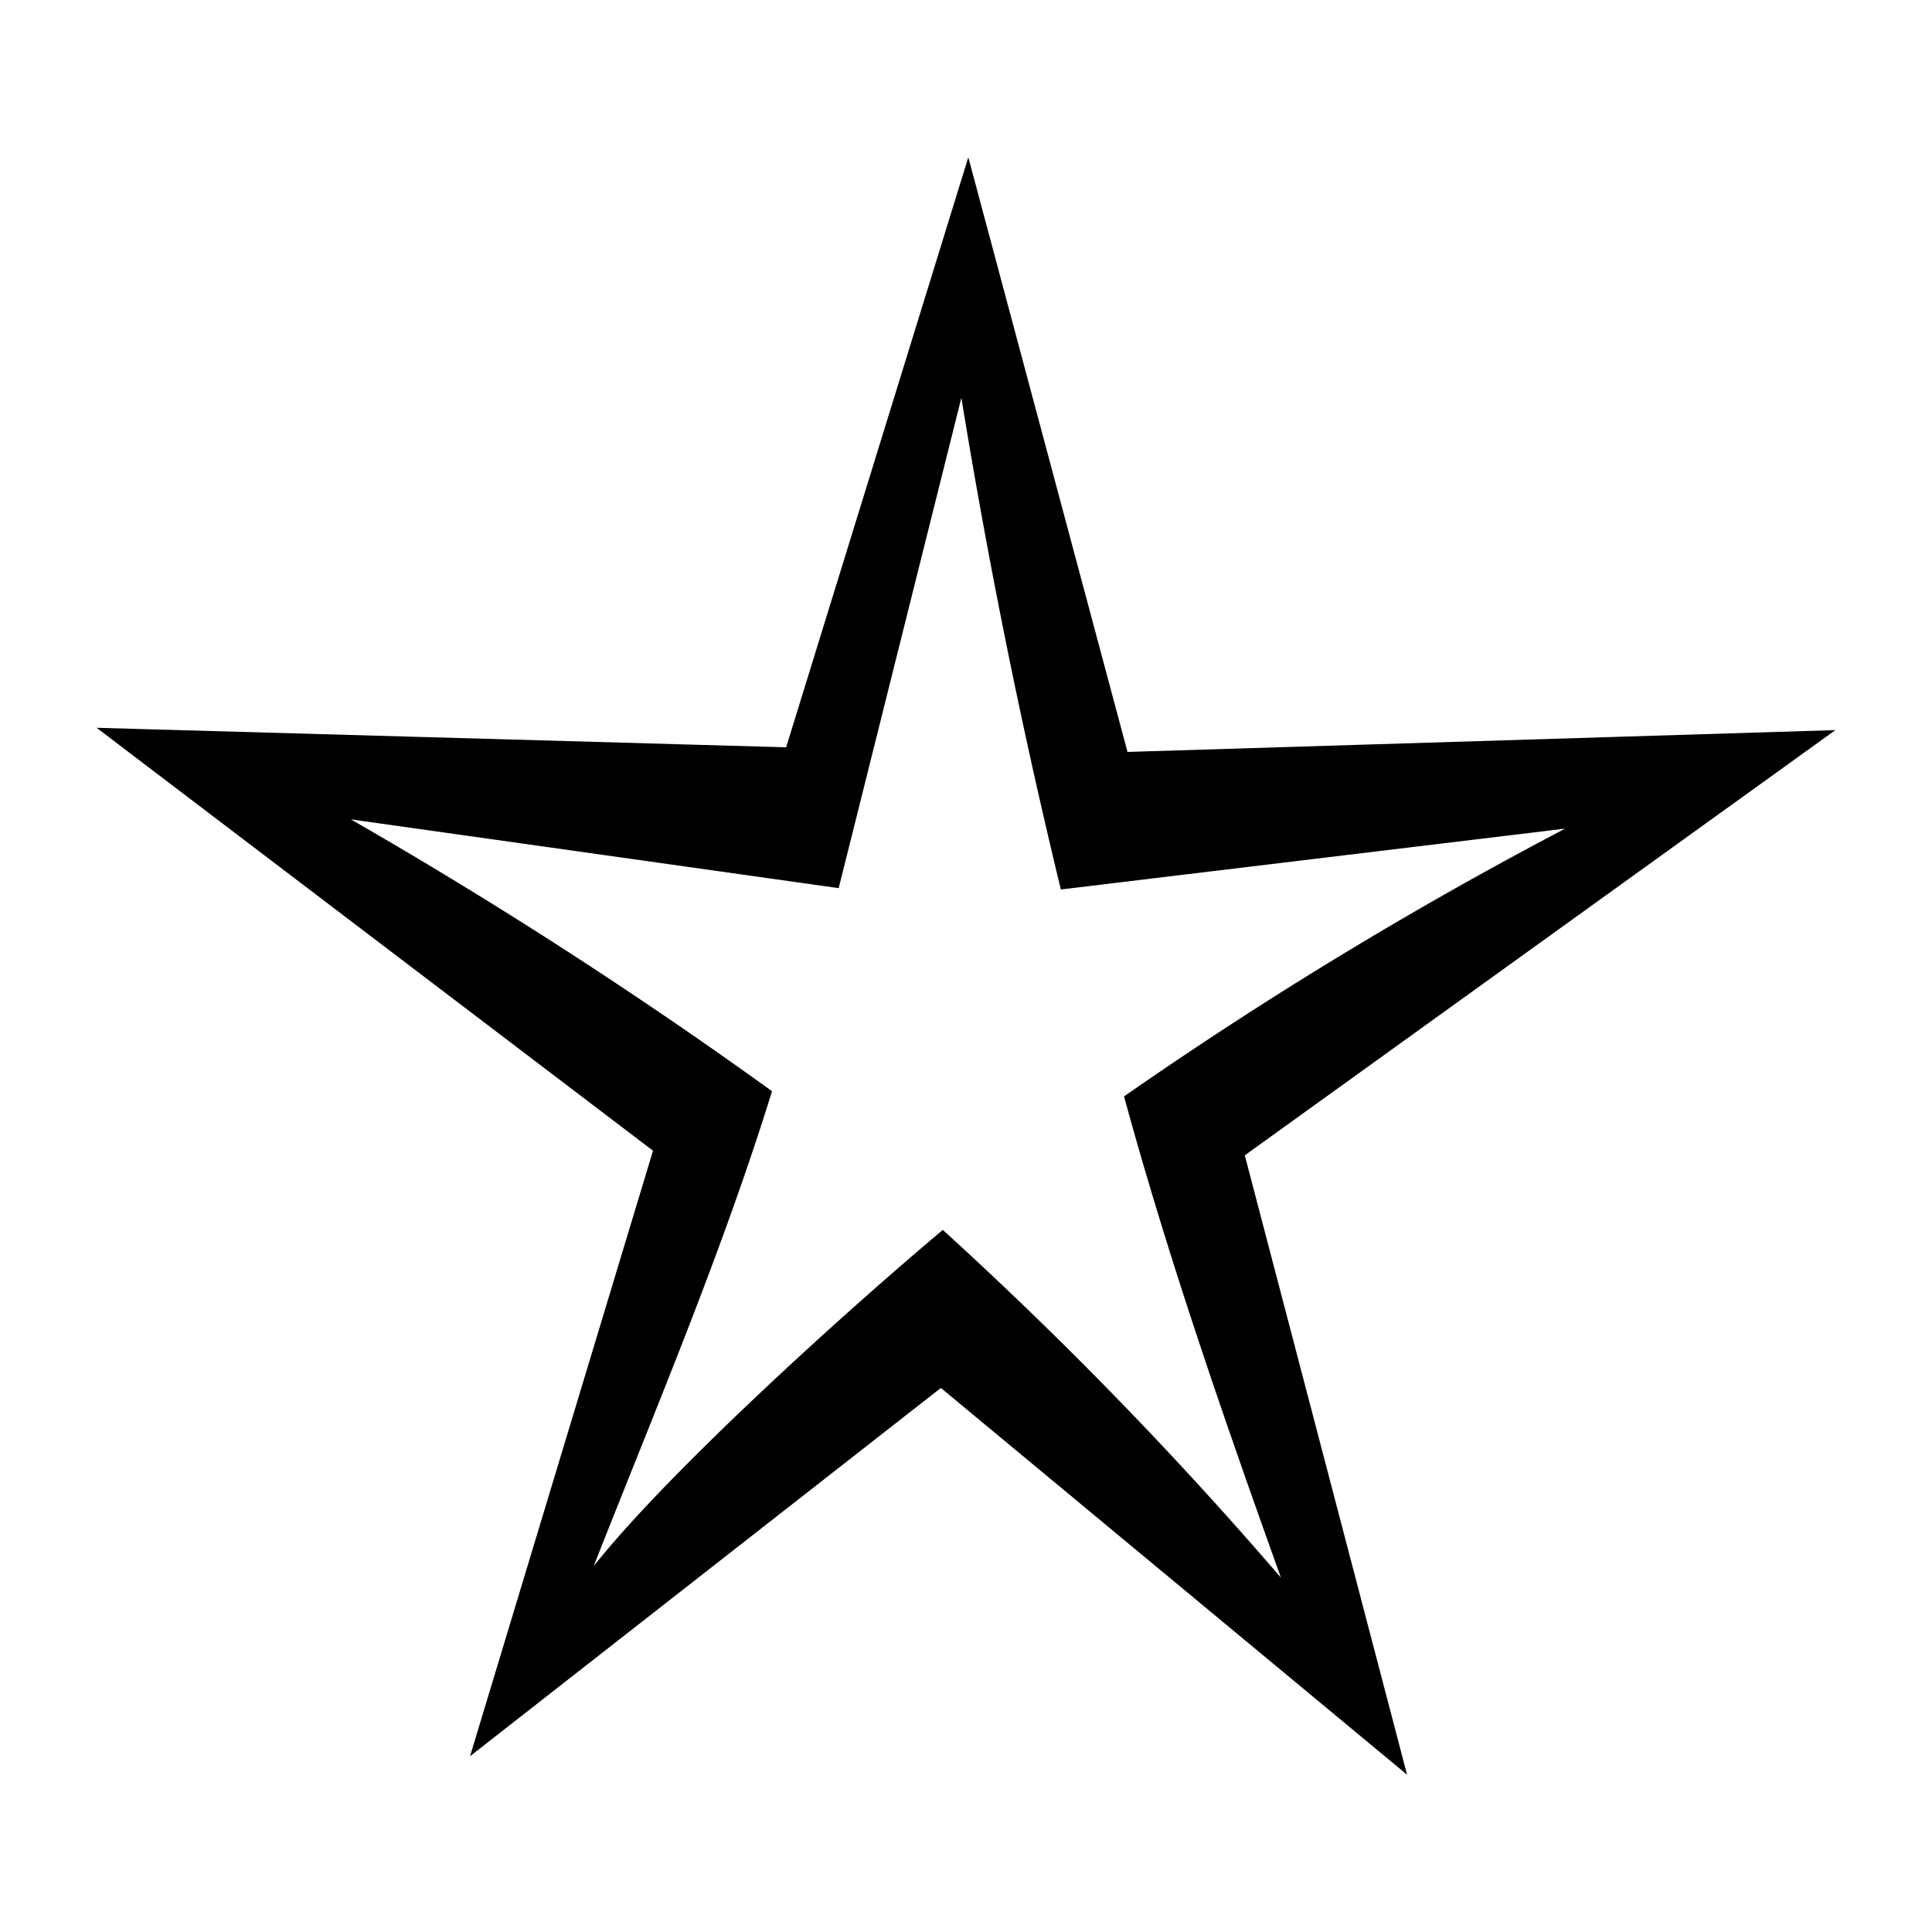 <svg xmlns="http://www.w3.org/2000/svg" viewBox="0 0 1000 1000"><path d="m950 377.9-366.4 11.3-82.4-307.8-94.3 305.4L50 376.7l288 218.9L243.3 909 487 718.4l241.3 200.2-84-320.6zM663 816.6a2050 2050 0 0 0-175-180c-49.2 41.3-141.1 124.2-180.7 174 32-81.4 66.4-162.1 92.3-245.8a2509 2509 0 0 0-218-140.7l252.5 35.6 63.5-253.8a3398 3398 0 0 0 51.5 254.5l261-31.5a2134 2134 0 0 0-228.3 138.6c23 84.3 51.8 167 81.2 249.1"/></svg>